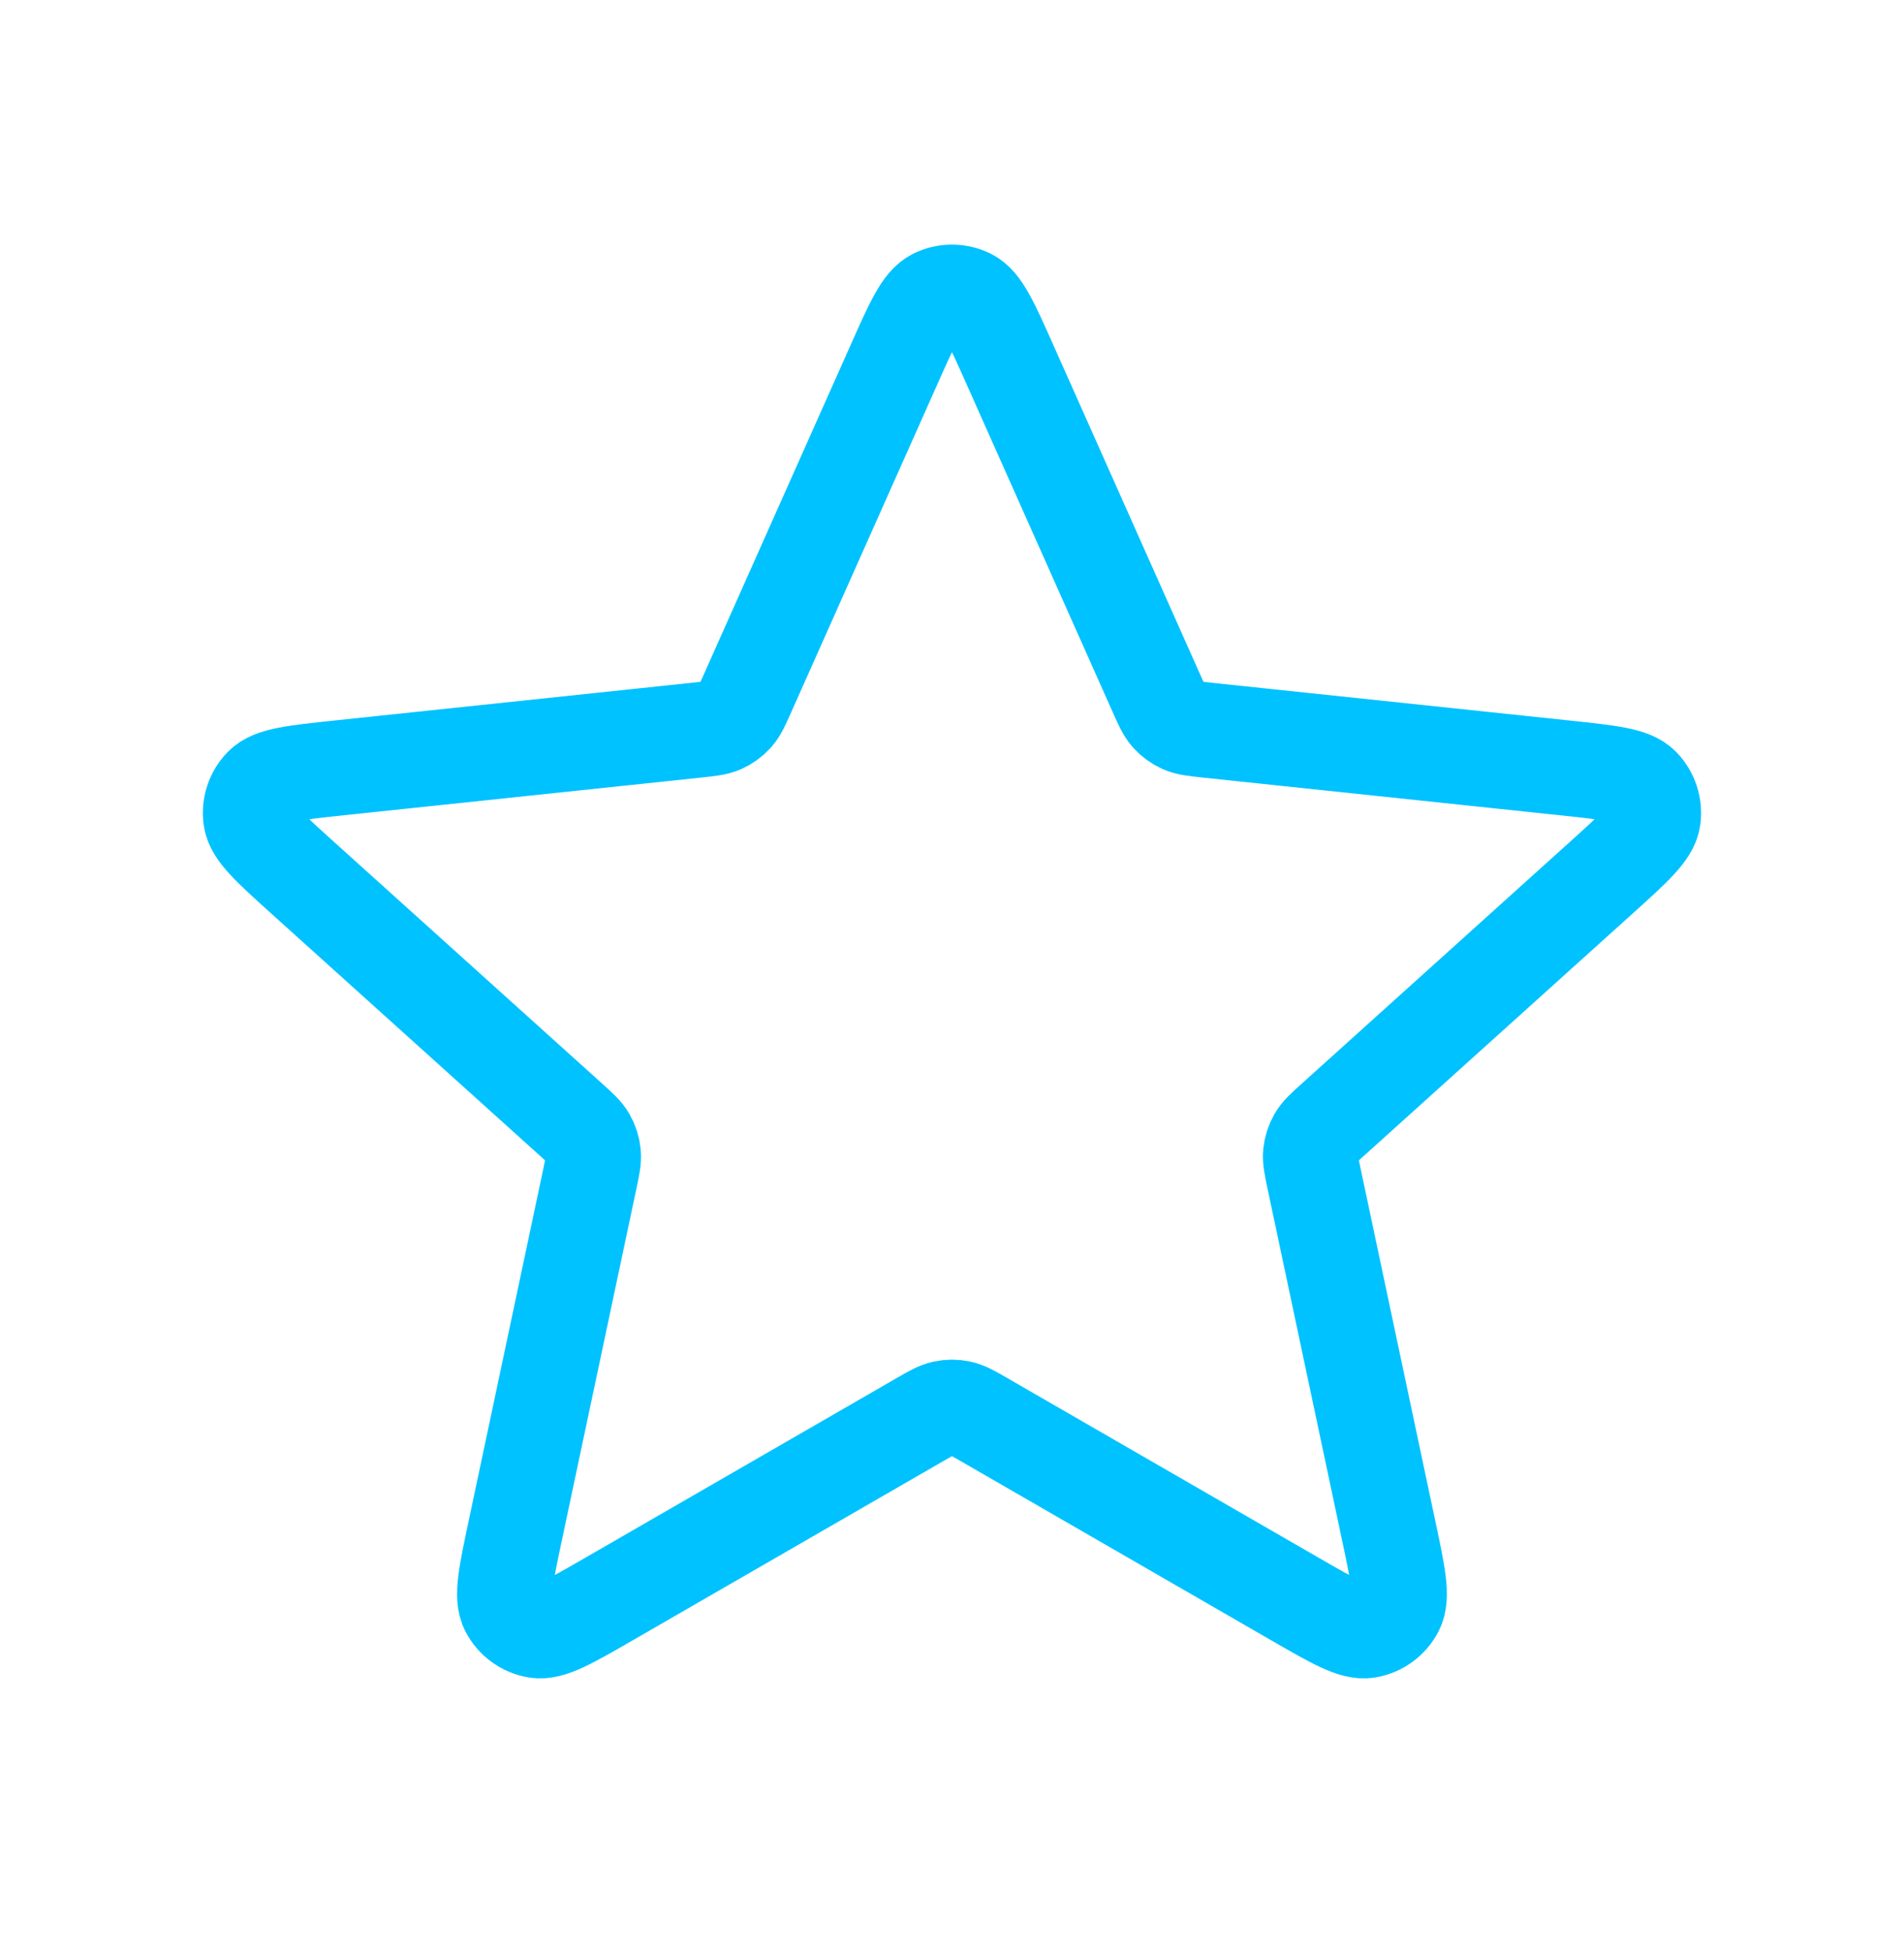 <svg width="40" height="41" viewBox="0 0 40 41" fill="none" xmlns="http://www.w3.org/2000/svg">
	<path d="M18.782 7.656C19.167 6.79 19.36 6.357 19.629 6.224C19.862 6.108 20.136 6.108 20.37 6.224C20.638 6.357 20.831 6.79 21.217 7.656L24.291 14.551C24.405 14.807 24.462 14.934 24.55 15.033C24.628 15.119 24.724 15.188 24.83 15.236C24.951 15.29 25.09 15.304 25.368 15.334L32.876 16.126C33.818 16.226 34.289 16.275 34.499 16.49C34.681 16.676 34.766 16.936 34.728 17.194C34.684 17.491 34.332 17.808 33.628 18.443L28.021 23.496C27.812 23.684 27.708 23.777 27.642 23.892C27.584 23.993 27.548 24.105 27.535 24.221C27.522 24.352 27.551 24.489 27.609 24.763L29.175 32.148C29.372 33.075 29.47 33.538 29.331 33.804C29.21 34.035 28.989 34.196 28.732 34.24C28.436 34.29 28.026 34.053 27.205 33.58L20.666 29.808C20.423 29.668 20.302 29.598 20.172 29.571C20.058 29.546 19.94 29.546 19.826 29.571C19.697 29.598 19.576 29.668 19.333 29.808L12.794 33.58C11.973 34.053 11.563 34.29 11.267 34.24C11.01 34.196 10.788 34.035 10.668 33.804C10.529 33.538 10.627 33.075 10.824 32.148L12.39 24.763C12.448 24.489 12.477 24.352 12.463 24.221C12.451 24.105 12.415 23.993 12.356 23.892C12.29 23.777 12.186 23.684 11.978 23.496L6.37 18.443C5.666 17.808 5.314 17.491 5.271 17.194C5.233 16.936 5.317 16.676 5.5 16.49C5.709 16.275 6.181 16.226 7.123 16.126L14.63 15.334C14.909 15.304 15.048 15.29 15.169 15.236C15.275 15.188 15.371 15.119 15.449 15.033C15.537 14.934 15.594 14.807 15.708 14.551L18.782 7.656Z" stroke="#00C2FF" stroke-width="2" stroke-linecap="round" stroke-linejoin="round"/>
</svg>
